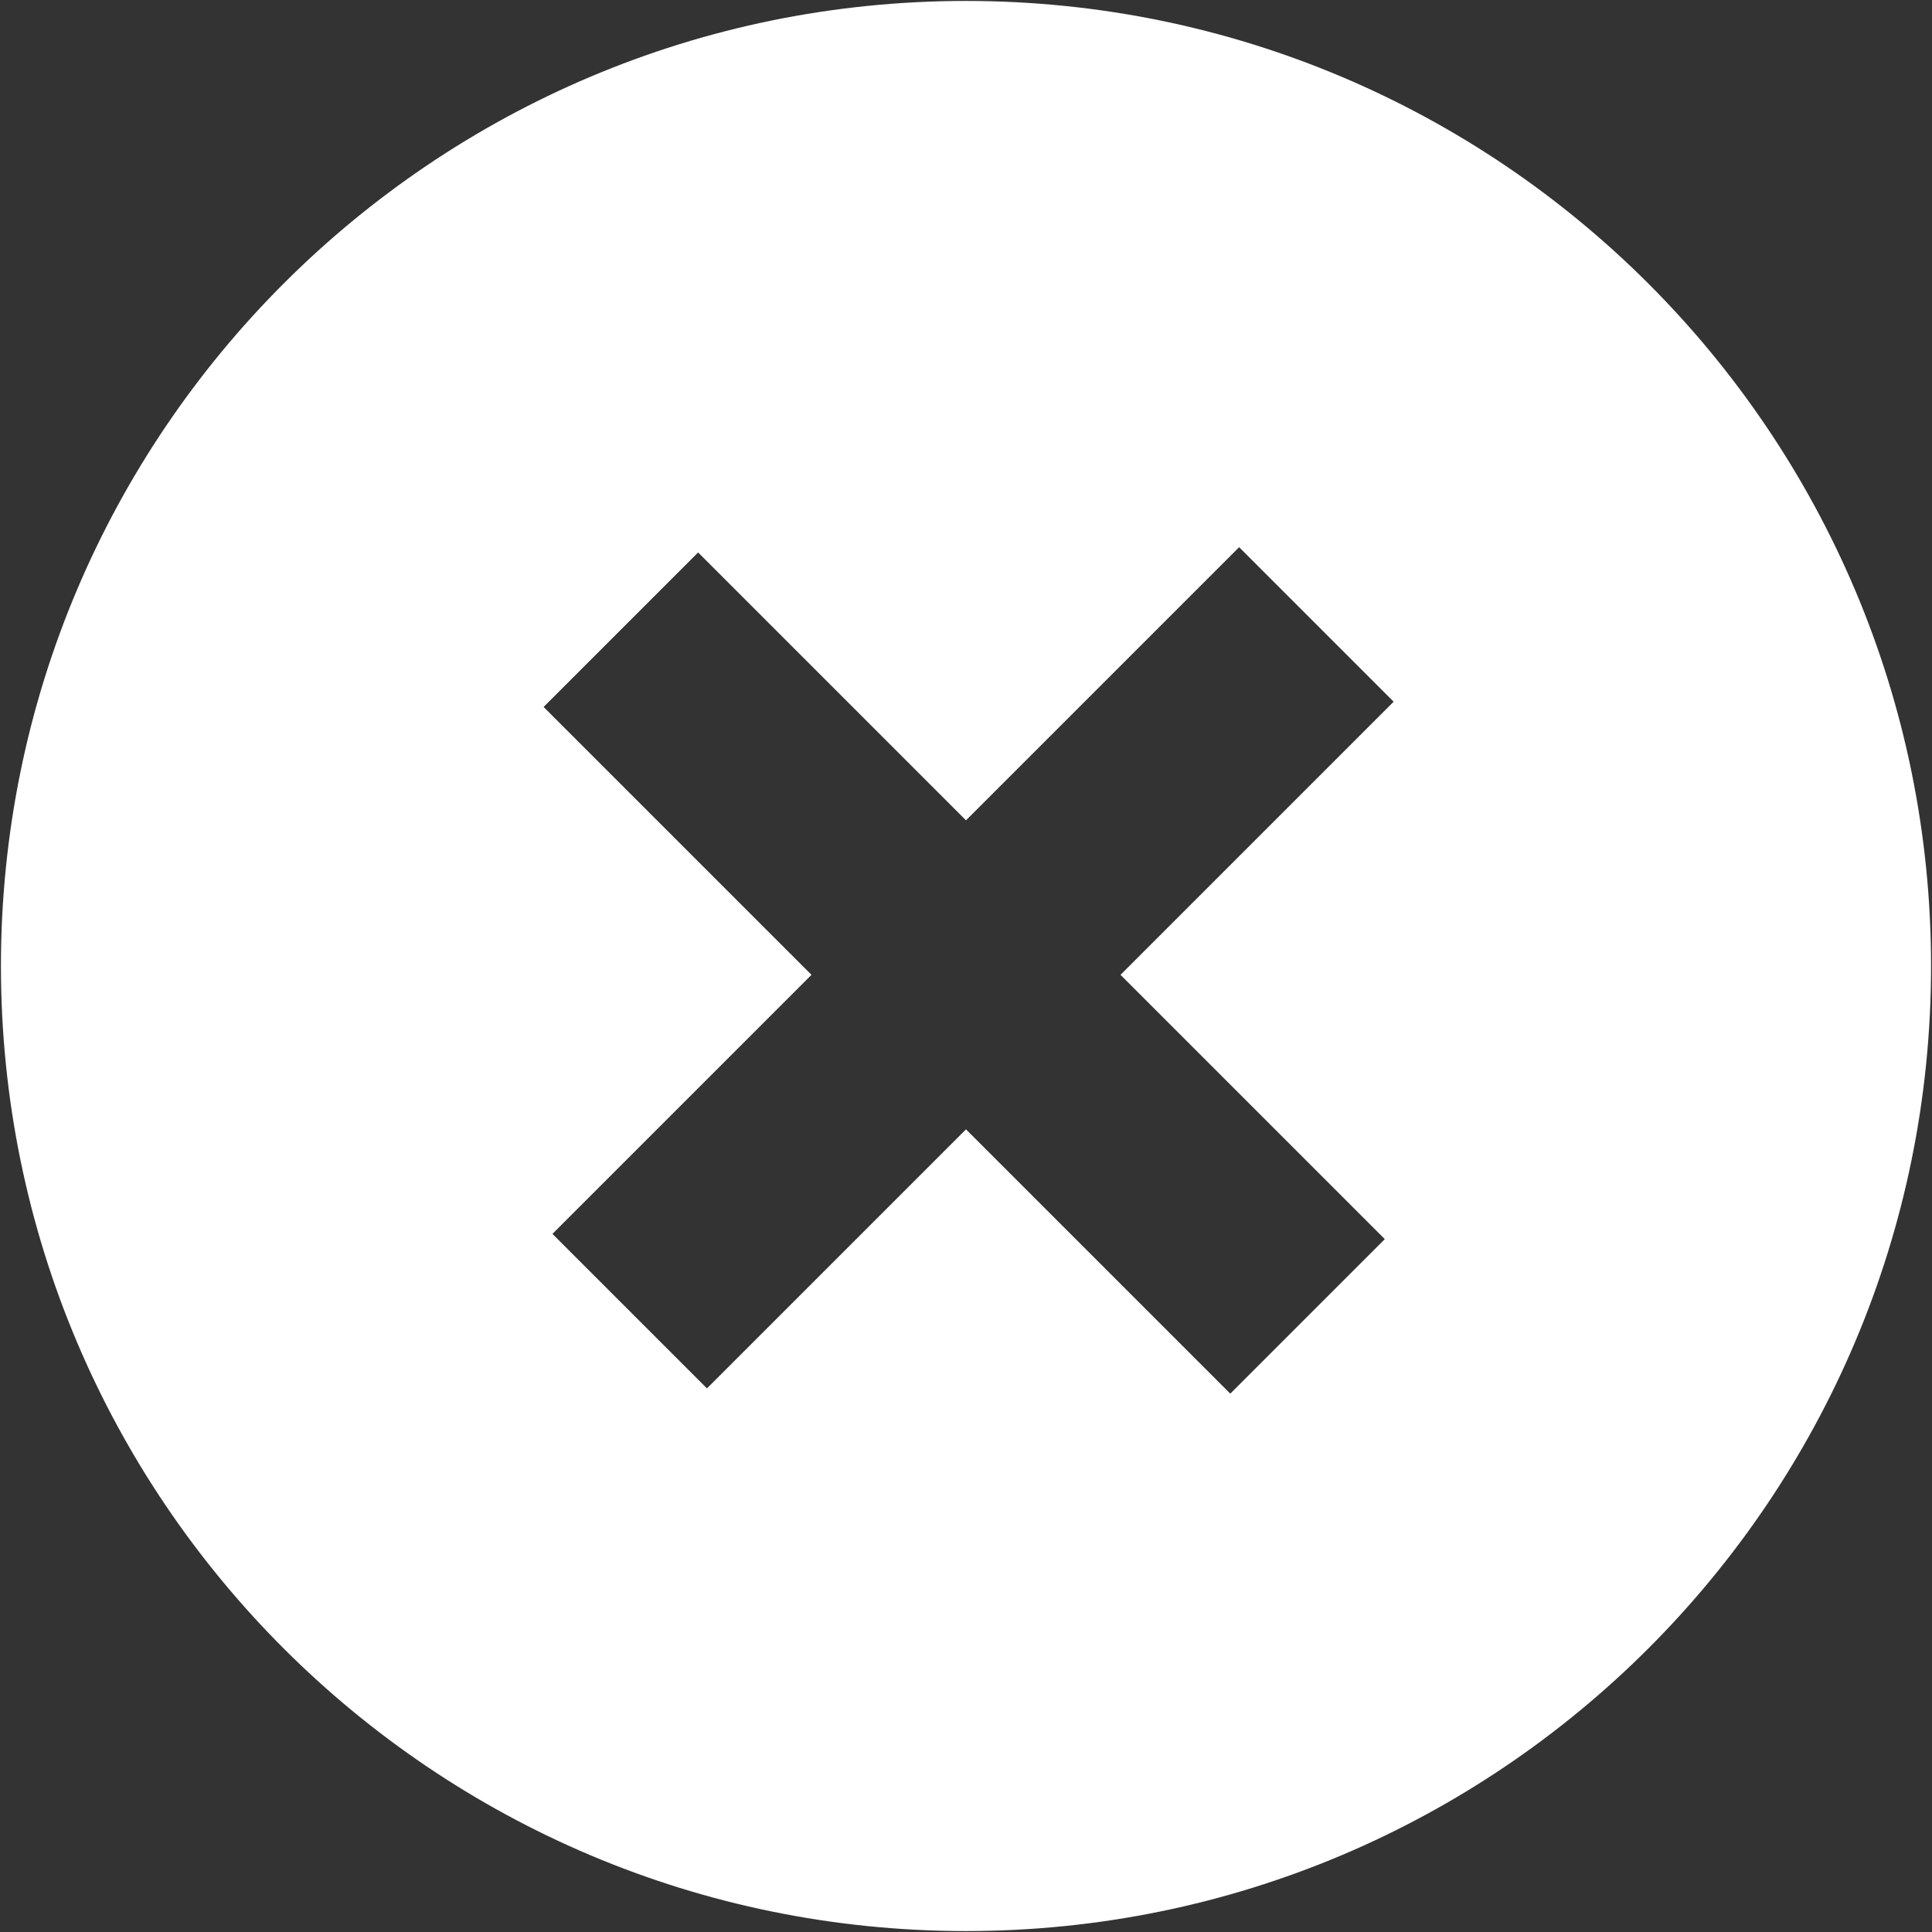 <svg width="1025" height="1025" viewBox="0 0 1025 1025" fill="none" xmlns="http://www.w3.org/2000/svg">
<rect x="0" y="0" width="1025" height="1025" fill="#333333" stroke="none"/>
<path fill-rule="evenodd" clip-rule="evenodd" d="M1024.5 512.5C1024.5 795.27 795.27 1024.5 512.5 1024.5C229.73 1024.5 0.5 795.27 0.5 512.5C0.5 229.73 229.73 0.5 512.5 0.5C795.27 0.5 1024.5 229.73 1024.5 512.5ZM657.406 290.311L739.377 372.282L594.472 517.188L734.689 657.406L652.718 739.377L512.501 599.159L375.062 736.598L293.091 654.627L430.53 517.188L288.403 375.061L370.374 293.09L512.501 435.217L657.406 290.311Z" fill="white"/>
</svg>
